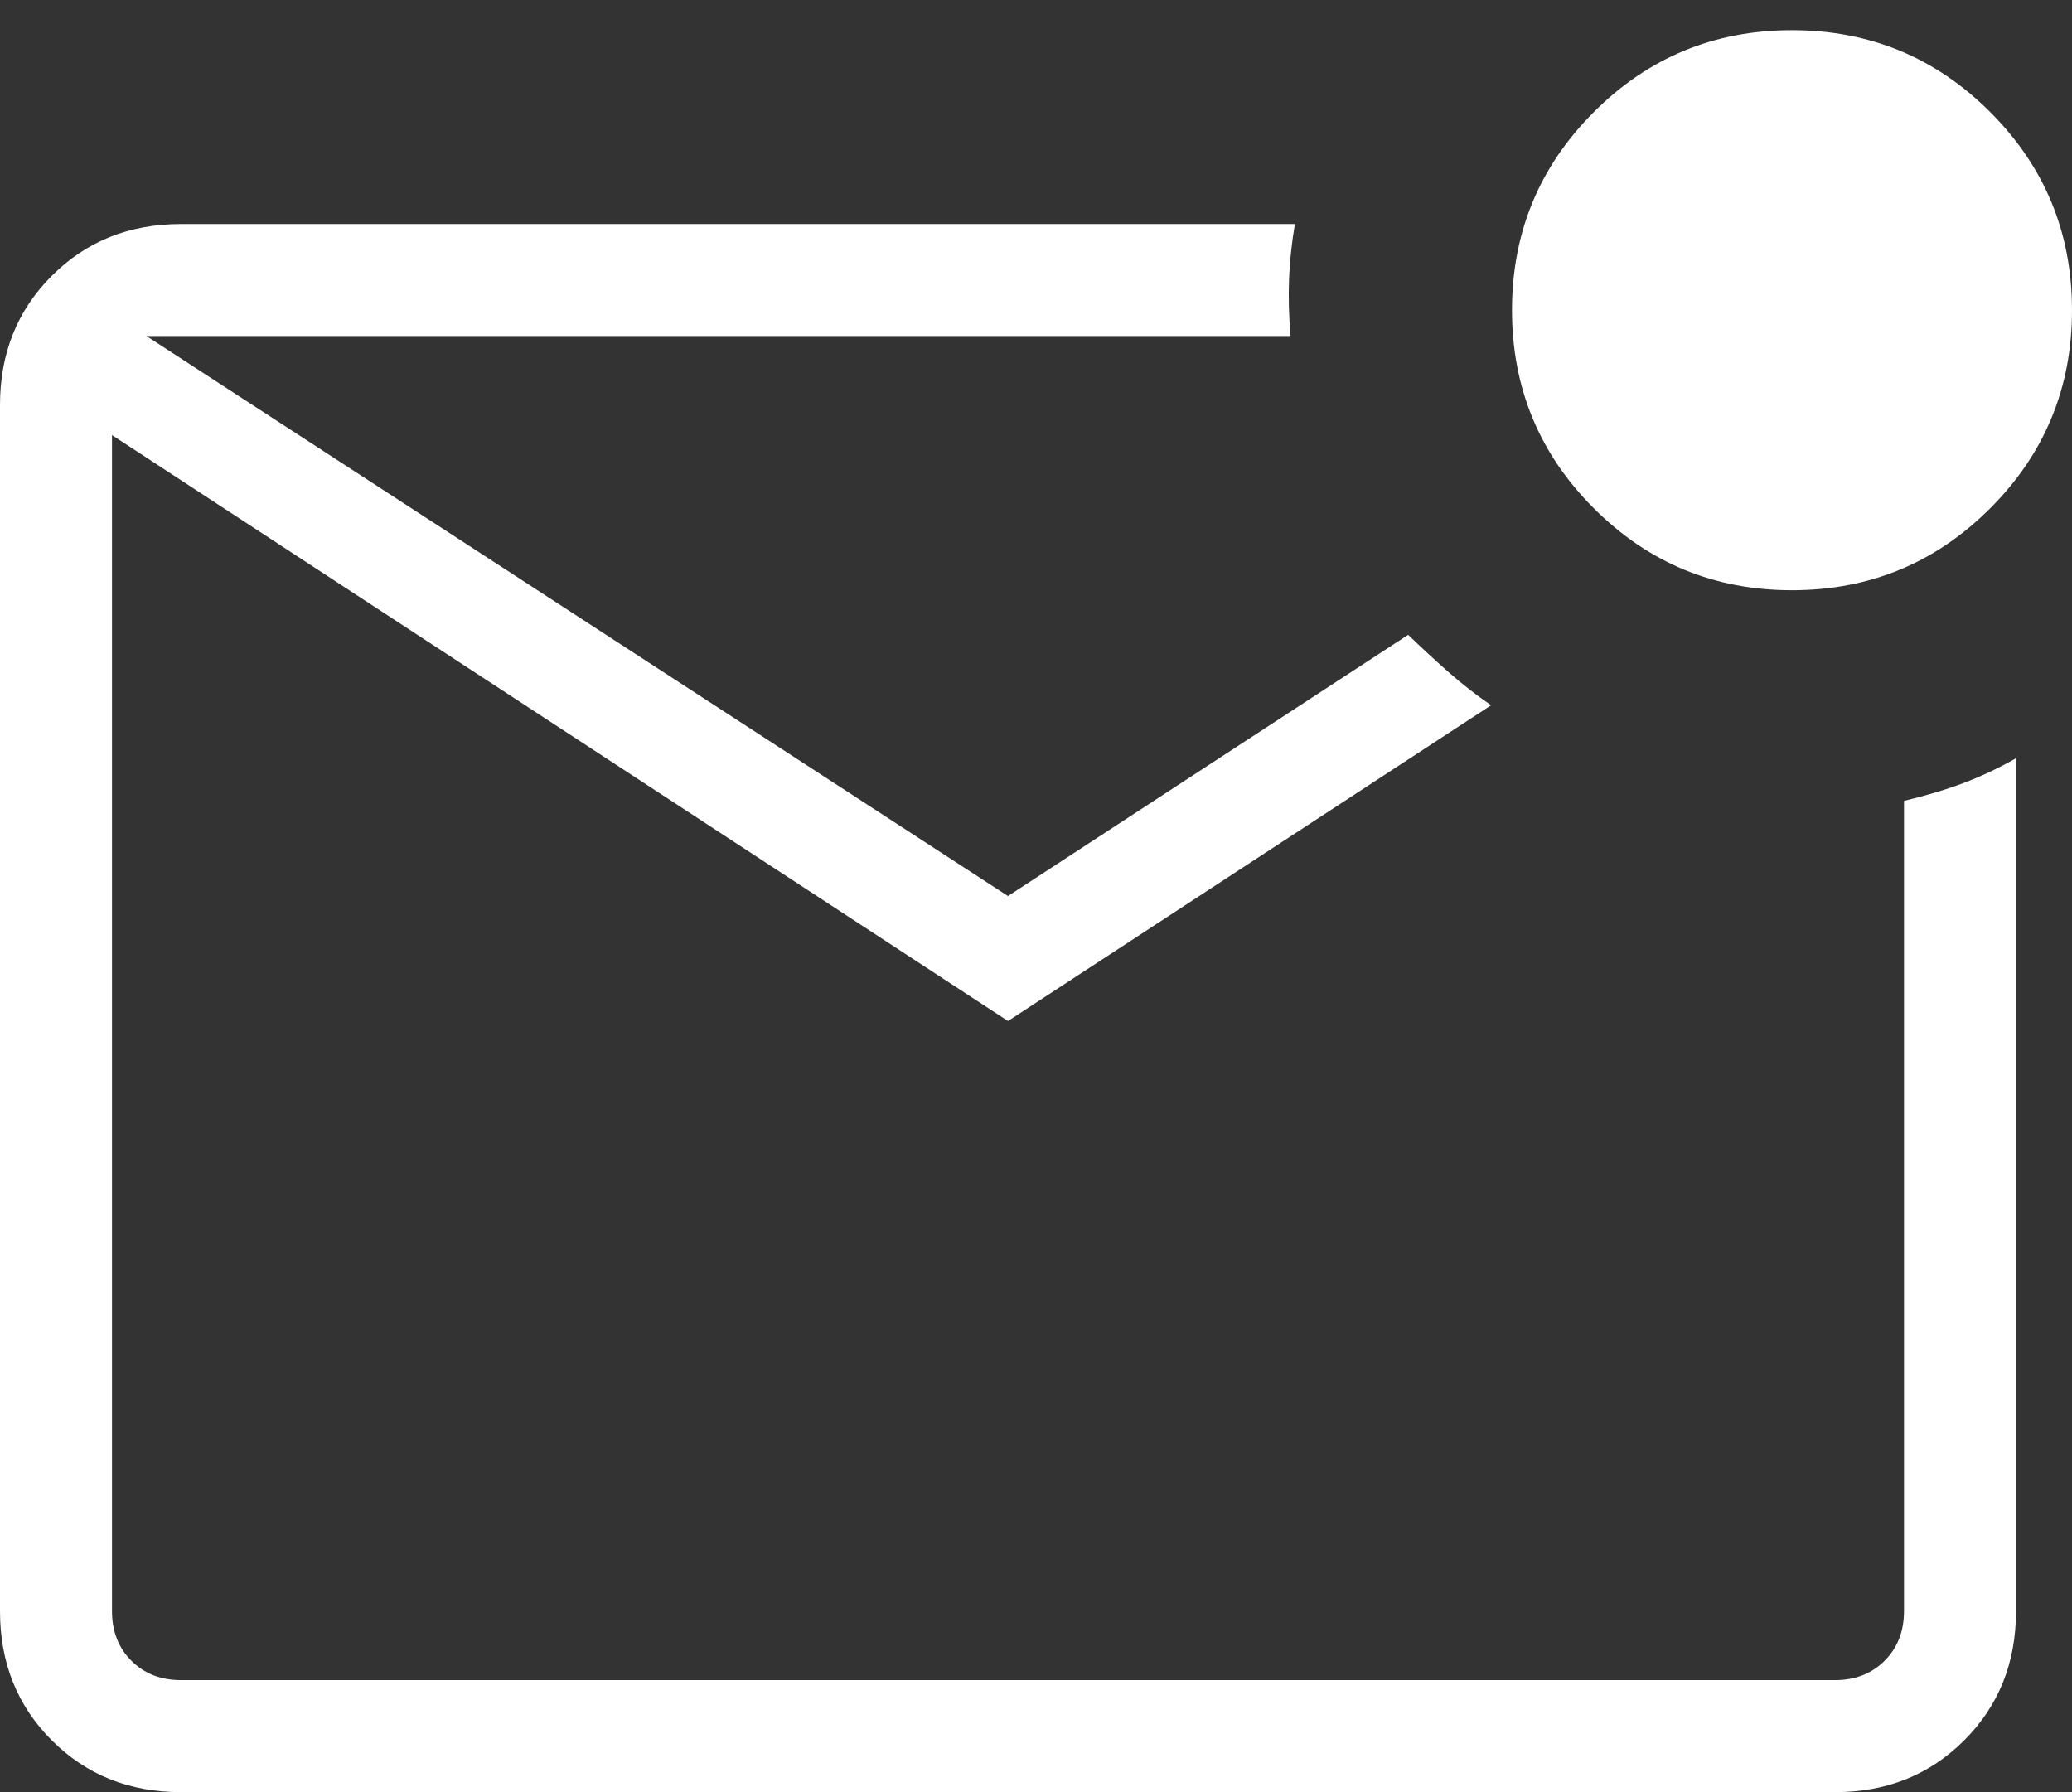 <svg width="37" height="32" viewBox="0 0 37 32" fill="none" xmlns="http://www.w3.org/2000/svg">
<rect x="0" y="0" width="37" height="32" fill="#333333" stroke="none"/>
<path d="M3.231 32C2.31 32 1.542 31.692 0.925 31.075C0.308 30.458 0 29.69 0 28.769V7.231C0 6.31 0.308 5.542 0.925 4.925C1.542 4.308 2.31 4 3.231 4H23.123C23.067 4.333 23.032 4.66 23.019 4.981C23.006 5.301 23.015 5.641 23.046 6H2.615L18 16L25.146 11.335C25.382 11.563 25.621 11.784 25.863 11.998C26.106 12.212 26.36 12.41 26.627 12.593L18 18.231L2 7.769V28.769C2 29.128 2.115 29.423 2.346 29.654C2.577 29.885 2.872 30 3.231 30H32.769C33.128 30 33.423 29.885 33.654 29.654C33.885 29.423 34 29.128 34 28.769V14.3C34.382 14.21 34.733 14.105 35.054 13.985C35.374 13.864 35.69 13.716 36 13.539V28.769C36 29.69 35.692 30.458 35.075 31.075C34.458 31.692 33.69 32 32.769 32H3.231ZM32 10.539C30.615 10.539 29.436 10.051 28.462 9.077C27.487 8.103 27 6.923 27 5.539C27 4.154 27.487 2.974 28.462 2C29.436 1.026 30.615 0.539 32 0.539C33.385 0.539 34.564 1.026 35.538 2C36.513 2.974 37 4.154 37 5.539C37 6.923 36.513 8.103 35.538 9.077C34.564 10.051 33.385 10.539 32 10.539Z" fill="white"/>
</svg>

